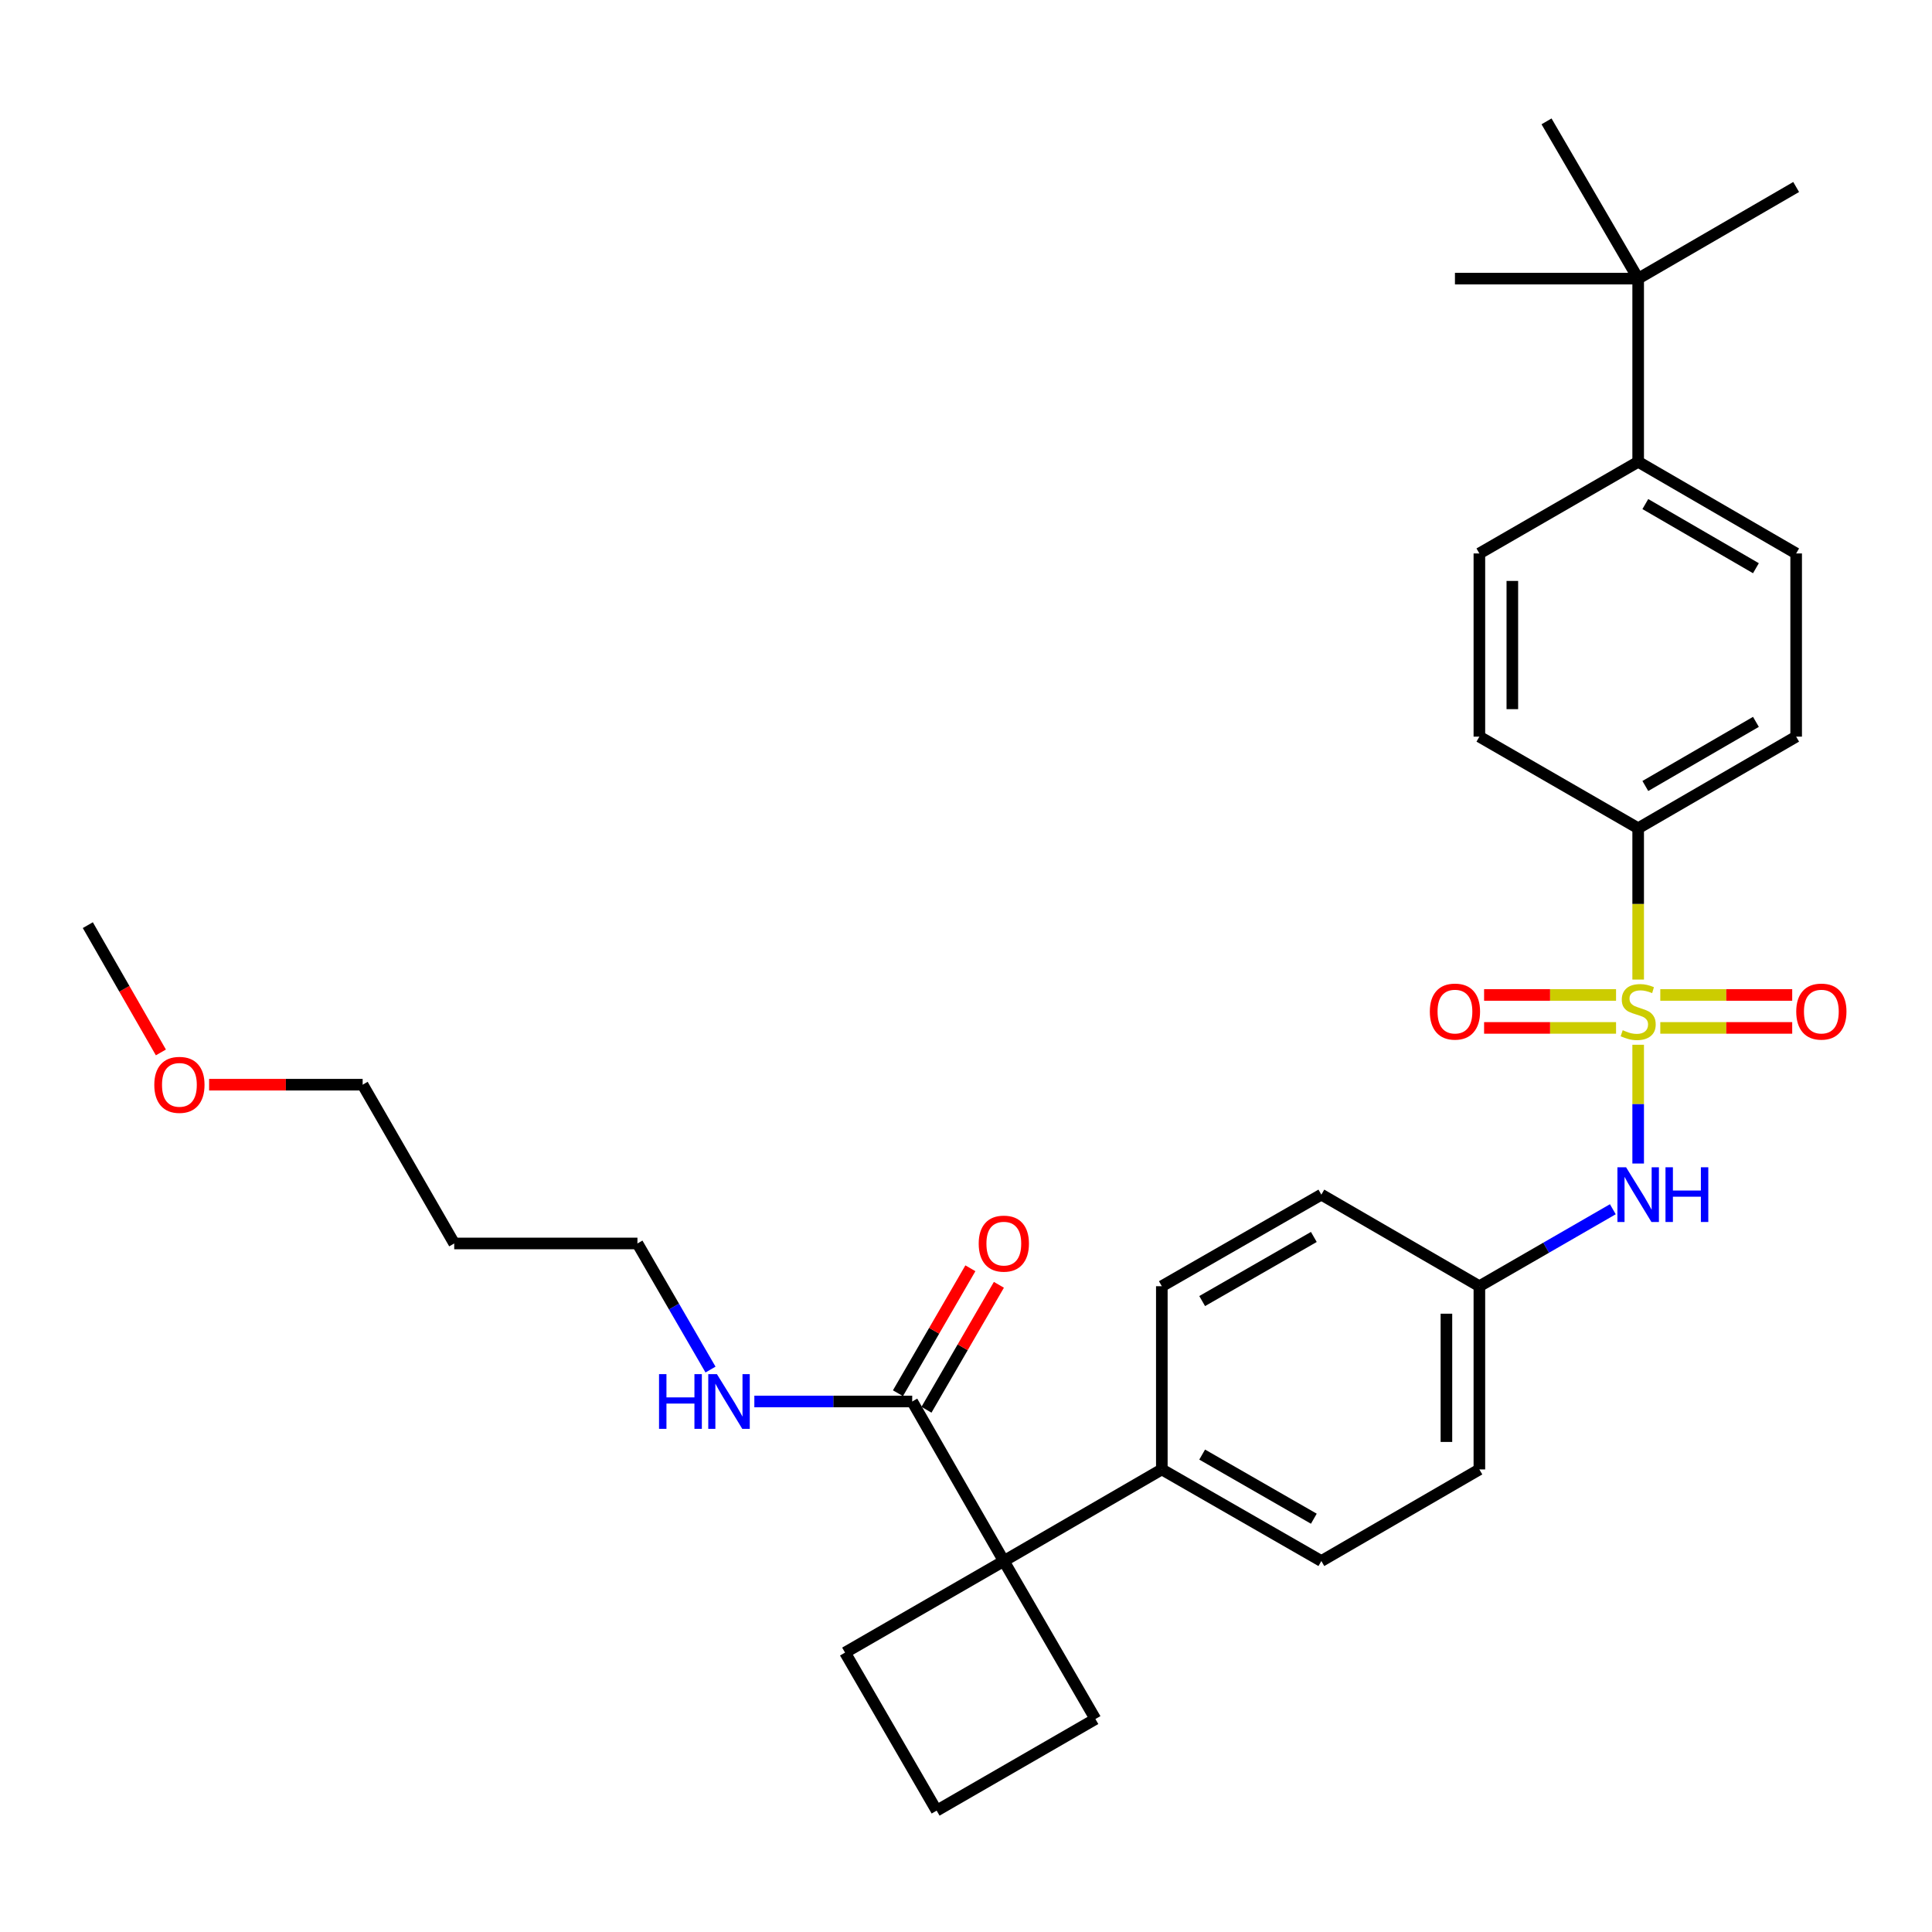 <?xml version='1.0' encoding='iso-8859-1'?>
<svg version='1.1' baseProfile='full'
              xmlns='http://www.w3.org/2000/svg'
                      xmlns:rdkit='http://www.rdkit.org/xml'
                      xmlns:xlink='http://www.w3.org/1999/xlink'
                  xml:space='preserve'
width='1000px' height='1000px' viewBox='0 0 1000 1000'>
<!-- END OF HEADER -->
<rect style='opacity:1.0;fill:#FFFFFF;stroke:none' width='1000' height='1000' x='0' y='0'> </rect>
<path class='bond-0' d='M 847.914,540.765 L 847.914,571.502' style='fill:none;fill-rule:evenodd;stroke:#CCCC00;stroke-width:6px;stroke-linecap:butt;stroke-linejoin:miter;stroke-opacity:1' />
<path class='bond-0' d='M 847.914,571.502 L 847.914,602.239' style='fill:none;fill-rule:evenodd;stroke:#0000FF;stroke-width:6px;stroke-linecap:butt;stroke-linejoin:miter;stroke-opacity:1' />
<path class='bond-3' d='M 847.914,507.024 L 847.914,467.861' style='fill:none;fill-rule:evenodd;stroke:#CCCC00;stroke-width:6px;stroke-linecap:butt;stroke-linejoin:miter;stroke-opacity:1' />
<path class='bond-3' d='M 847.914,467.861 L 847.914,428.699' style='fill:none;fill-rule:evenodd;stroke:#000000;stroke-width:6px;stroke-linecap:butt;stroke-linejoin:miter;stroke-opacity:1' />
<path class='bond-4' d='M 836.463,514.984 L 802.314,514.984' style='fill:none;fill-rule:evenodd;stroke:#CCCC00;stroke-width:6px;stroke-linecap:butt;stroke-linejoin:miter;stroke-opacity:1' />
<path class='bond-4' d='M 802.314,514.984 L 768.165,514.984' style='fill:none;fill-rule:evenodd;stroke:#FF0000;stroke-width:6px;stroke-linecap:butt;stroke-linejoin:miter;stroke-opacity:1' />
<path class='bond-4' d='M 836.463,532.044 L 802.314,532.044' style='fill:none;fill-rule:evenodd;stroke:#CCCC00;stroke-width:6px;stroke-linecap:butt;stroke-linejoin:miter;stroke-opacity:1' />
<path class='bond-4' d='M 802.314,532.044 L 768.165,532.044' style='fill:none;fill-rule:evenodd;stroke:#FF0000;stroke-width:6px;stroke-linecap:butt;stroke-linejoin:miter;stroke-opacity:1' />
<path class='bond-5' d='M 859.365,532.044 L 893.505,532.044' style='fill:none;fill-rule:evenodd;stroke:#CCCC00;stroke-width:6px;stroke-linecap:butt;stroke-linejoin:miter;stroke-opacity:1' />
<path class='bond-5' d='M 893.505,532.044 L 927.645,532.044' style='fill:none;fill-rule:evenodd;stroke:#FF0000;stroke-width:6px;stroke-linecap:butt;stroke-linejoin:miter;stroke-opacity:1' />
<path class='bond-5' d='M 859.365,514.984 L 893.505,514.984' style='fill:none;fill-rule:evenodd;stroke:#CCCC00;stroke-width:6px;stroke-linecap:butt;stroke-linejoin:miter;stroke-opacity:1' />
<path class='bond-5' d='M 893.505,514.984 L 927.645,514.984' style='fill:none;fill-rule:evenodd;stroke:#FF0000;stroke-width:6px;stroke-linecap:butt;stroke-linejoin:miter;stroke-opacity:1' />
<path class='bond-14' d='M 834.802,625.902 L 800.263,645.824' style='fill:none;fill-rule:evenodd;stroke:#0000FF;stroke-width:6px;stroke-linecap:butt;stroke-linejoin:miter;stroke-opacity:1' />
<path class='bond-14' d='M 800.263,645.824 L 765.723,665.746' style='fill:none;fill-rule:evenodd;stroke:#000000;stroke-width:6px;stroke-linecap:butt;stroke-linejoin:miter;stroke-opacity:1' />
<path class='bond-1' d='M 519.577,807.988 L 601.361,760.571' style='fill:none;fill-rule:evenodd;stroke:#000000;stroke-width:6px;stroke-linecap:butt;stroke-linejoin:miter;stroke-opacity:1' />
<path class='bond-2' d='M 519.577,807.988 L 472.16,725.409' style='fill:none;fill-rule:evenodd;stroke:#000000;stroke-width:6px;stroke-linecap:butt;stroke-linejoin:miter;stroke-opacity:1' />
<path class='bond-20' d='M 519.577,807.988 L 437.396,855.386' style='fill:none;fill-rule:evenodd;stroke:#000000;stroke-width:6px;stroke-linecap:butt;stroke-linejoin:miter;stroke-opacity:1' />
<path class='bond-21' d='M 519.577,807.988 L 566.985,889.762' style='fill:none;fill-rule:evenodd;stroke:#000000;stroke-width:6px;stroke-linecap:butt;stroke-linejoin:miter;stroke-opacity:1' />
<path class='bond-9' d='M 479.54,729.687 L 498.285,697.352' style='fill:none;fill-rule:evenodd;stroke:#000000;stroke-width:6px;stroke-linecap:butt;stroke-linejoin:miter;stroke-opacity:1' />
<path class='bond-9' d='M 498.285,697.352 L 517.03,665.018' style='fill:none;fill-rule:evenodd;stroke:#FF0000;stroke-width:6px;stroke-linecap:butt;stroke-linejoin:miter;stroke-opacity:1' />
<path class='bond-9' d='M 464.781,721.131 L 483.526,688.796' style='fill:none;fill-rule:evenodd;stroke:#000000;stroke-width:6px;stroke-linecap:butt;stroke-linejoin:miter;stroke-opacity:1' />
<path class='bond-9' d='M 483.526,688.796 L 502.271,656.461' style='fill:none;fill-rule:evenodd;stroke:#FF0000;stroke-width:6px;stroke-linecap:butt;stroke-linejoin:miter;stroke-opacity:1' />
<path class='bond-15' d='M 472.16,725.409 L 431.303,725.409' style='fill:none;fill-rule:evenodd;stroke:#000000;stroke-width:6px;stroke-linecap:butt;stroke-linejoin:miter;stroke-opacity:1' />
<path class='bond-15' d='M 431.303,725.409 L 390.446,725.409' style='fill:none;fill-rule:evenodd;stroke:#0000FF;stroke-width:6px;stroke-linecap:butt;stroke-linejoin:miter;stroke-opacity:1' />
<path class='bond-10' d='M 847.914,428.699 L 765.723,381.282' style='fill:none;fill-rule:evenodd;stroke:#000000;stroke-width:6px;stroke-linecap:butt;stroke-linejoin:miter;stroke-opacity:1' />
<path class='bond-11' d='M 847.914,428.699 L 929.688,381.282' style='fill:none;fill-rule:evenodd;stroke:#000000;stroke-width:6px;stroke-linecap:butt;stroke-linejoin:miter;stroke-opacity:1' />
<path class='bond-11' d='M 851.623,406.828 L 908.864,373.636' style='fill:none;fill-rule:evenodd;stroke:#000000;stroke-width:6px;stroke-linecap:butt;stroke-linejoin:miter;stroke-opacity:1' />
<path class='bond-6' d='M 601.361,760.571 L 683.931,807.988' style='fill:none;fill-rule:evenodd;stroke:#000000;stroke-width:6px;stroke-linecap:butt;stroke-linejoin:miter;stroke-opacity:1' />
<path class='bond-6' d='M 622.242,752.889 L 680.041,786.081' style='fill:none;fill-rule:evenodd;stroke:#000000;stroke-width:6px;stroke-linecap:butt;stroke-linejoin:miter;stroke-opacity:1' />
<path class='bond-32' d='M 601.361,760.571 L 601.361,665.746' style='fill:none;fill-rule:evenodd;stroke:#000000;stroke-width:6px;stroke-linecap:butt;stroke-linejoin:miter;stroke-opacity:1' />
<path class='bond-7' d='M 847.914,144.216 L 847.914,239.031' style='fill:none;fill-rule:evenodd;stroke:#000000;stroke-width:6px;stroke-linecap:butt;stroke-linejoin:miter;stroke-opacity:1' />
<path class='bond-26' d='M 847.914,144.216 L 800.478,62.821' style='fill:none;fill-rule:evenodd;stroke:#000000;stroke-width:6px;stroke-linecap:butt;stroke-linejoin:miter;stroke-opacity:1' />
<path class='bond-27' d='M 847.914,144.216 L 753.08,144.216' style='fill:none;fill-rule:evenodd;stroke:#000000;stroke-width:6px;stroke-linecap:butt;stroke-linejoin:miter;stroke-opacity:1' />
<path class='bond-28' d='M 847.914,144.216 L 929.688,96.789' style='fill:none;fill-rule:evenodd;stroke:#000000;stroke-width:6px;stroke-linecap:butt;stroke-linejoin:miter;stroke-opacity:1' />
<path class='bond-8' d='M 847.914,239.031 L 929.688,286.467' style='fill:none;fill-rule:evenodd;stroke:#000000;stroke-width:6px;stroke-linecap:butt;stroke-linejoin:miter;stroke-opacity:1' />
<path class='bond-8' d='M 851.62,260.903 L 908.862,294.108' style='fill:none;fill-rule:evenodd;stroke:#000000;stroke-width:6px;stroke-linecap:butt;stroke-linejoin:miter;stroke-opacity:1' />
<path class='bond-31' d='M 847.914,239.031 L 765.723,286.467' style='fill:none;fill-rule:evenodd;stroke:#000000;stroke-width:6px;stroke-linecap:butt;stroke-linejoin:miter;stroke-opacity:1' />
<path class='bond-12' d='M 765.723,381.282 L 765.723,286.467' style='fill:none;fill-rule:evenodd;stroke:#000000;stroke-width:6px;stroke-linecap:butt;stroke-linejoin:miter;stroke-opacity:1' />
<path class='bond-12' d='M 782.783,367.06 L 782.783,300.689' style='fill:none;fill-rule:evenodd;stroke:#000000;stroke-width:6px;stroke-linecap:butt;stroke-linejoin:miter;stroke-opacity:1' />
<path class='bond-13' d='M 929.688,381.282 L 929.688,286.467' style='fill:none;fill-rule:evenodd;stroke:#000000;stroke-width:6px;stroke-linecap:butt;stroke-linejoin:miter;stroke-opacity:1' />
<path class='bond-18' d='M 765.723,665.746 L 683.931,618.339' style='fill:none;fill-rule:evenodd;stroke:#000000;stroke-width:6px;stroke-linecap:butt;stroke-linejoin:miter;stroke-opacity:1' />
<path class='bond-19' d='M 765.723,665.746 L 765.723,760.571' style='fill:none;fill-rule:evenodd;stroke:#000000;stroke-width:6px;stroke-linecap:butt;stroke-linejoin:miter;stroke-opacity:1' />
<path class='bond-19' d='M 748.663,679.97 L 748.663,746.347' style='fill:none;fill-rule:evenodd;stroke:#000000;stroke-width:6px;stroke-linecap:butt;stroke-linejoin:miter;stroke-opacity:1' />
<path class='bond-25' d='M 367.761,708.885 L 348.849,676.251' style='fill:none;fill-rule:evenodd;stroke:#0000FF;stroke-width:6px;stroke-linecap:butt;stroke-linejoin:miter;stroke-opacity:1' />
<path class='bond-25' d='M 348.849,676.251 L 329.938,643.616' style='fill:none;fill-rule:evenodd;stroke:#000000;stroke-width:6px;stroke-linecap:butt;stroke-linejoin:miter;stroke-opacity:1' />
<path class='bond-16' d='M 601.361,665.746 L 683.931,618.339' style='fill:none;fill-rule:evenodd;stroke:#000000;stroke-width:6px;stroke-linecap:butt;stroke-linejoin:miter;stroke-opacity:1' />
<path class='bond-16' d='M 622.241,673.43 L 680.04,640.245' style='fill:none;fill-rule:evenodd;stroke:#000000;stroke-width:6px;stroke-linecap:butt;stroke-linejoin:miter;stroke-opacity:1' />
<path class='bond-17' d='M 683.931,807.988 L 765.723,760.571' style='fill:none;fill-rule:evenodd;stroke:#000000;stroke-width:6px;stroke-linecap:butt;stroke-linejoin:miter;stroke-opacity:1' />
<path class='bond-33' d='M 437.396,855.386 L 484.813,937.179' style='fill:none;fill-rule:evenodd;stroke:#000000;stroke-width:6px;stroke-linecap:butt;stroke-linejoin:miter;stroke-opacity:1' />
<path class='bond-23' d='M 566.985,889.762 L 484.813,937.179' style='fill:none;fill-rule:evenodd;stroke:#000000;stroke-width:6px;stroke-linecap:butt;stroke-linejoin:miter;stroke-opacity:1' />
<path class='bond-22' d='M 235.104,643.616 L 329.938,643.616' style='fill:none;fill-rule:evenodd;stroke:#000000;stroke-width:6px;stroke-linecap:butt;stroke-linejoin:miter;stroke-opacity:1' />
<path class='bond-29' d='M 235.104,643.616 L 187.706,561.435' style='fill:none;fill-rule:evenodd;stroke:#000000;stroke-width:6px;stroke-linecap:butt;stroke-linejoin:miter;stroke-opacity:1' />
<path class='bond-24' d='M 108.233,561.435 L 147.969,561.435' style='fill:none;fill-rule:evenodd;stroke:#FF0000;stroke-width:6px;stroke-linecap:butt;stroke-linejoin:miter;stroke-opacity:1' />
<path class='bond-24' d='M 147.969,561.435 L 187.706,561.435' style='fill:none;fill-rule:evenodd;stroke:#000000;stroke-width:6px;stroke-linecap:butt;stroke-linejoin:miter;stroke-opacity:1' />
<path class='bond-30' d='M 83.275,544.734 L 64.365,511.795' style='fill:none;fill-rule:evenodd;stroke:#FF0000;stroke-width:6px;stroke-linecap:butt;stroke-linejoin:miter;stroke-opacity:1' />
<path class='bond-30' d='M 64.365,511.795 L 45.455,478.855' style='fill:none;fill-rule:evenodd;stroke:#000000;stroke-width:6px;stroke-linecap:butt;stroke-linejoin:miter;stroke-opacity:1' />
<path  class='atom-0' d='M 839.914 533.234
Q 840.234 533.354, 841.554 533.914
Q 842.874 534.474, 844.314 534.834
Q 845.794 535.154, 847.234 535.154
Q 849.914 535.154, 851.474 533.874
Q 853.034 532.554, 853.034 530.274
Q 853.034 528.714, 852.234 527.754
Q 851.474 526.794, 850.274 526.274
Q 849.074 525.754, 847.074 525.154
Q 844.554 524.394, 843.034 523.674
Q 841.554 522.954, 840.474 521.434
Q 839.434 519.914, 839.434 517.354
Q 839.434 513.794, 841.834 511.594
Q 844.274 509.394, 849.074 509.394
Q 852.354 509.394, 856.074 510.954
L 855.154 514.034
Q 851.754 512.634, 849.194 512.634
Q 846.434 512.634, 844.914 513.794
Q 843.394 514.914, 843.434 516.874
Q 843.434 518.394, 844.194 519.314
Q 844.994 520.234, 846.114 520.754
Q 847.274 521.274, 849.194 521.874
Q 851.754 522.674, 853.274 523.474
Q 854.794 524.274, 855.874 525.914
Q 856.994 527.514, 856.994 530.274
Q 856.994 534.194, 854.354 536.314
Q 851.754 538.394, 847.394 538.394
Q 844.874 538.394, 842.954 537.834
Q 841.074 537.314, 838.834 536.394
L 839.914 533.234
' fill='#CCCC00'/>
<path  class='atom-1' d='M 841.654 604.179
L 850.934 619.179
Q 851.854 620.659, 853.334 623.339
Q 854.814 626.019, 854.894 626.179
L 854.894 604.179
L 858.654 604.179
L 858.654 632.499
L 854.774 632.499
L 844.814 616.099
Q 843.654 614.179, 842.414 611.979
Q 841.214 609.779, 840.854 609.099
L 840.854 632.499
L 837.174 632.499
L 837.174 604.179
L 841.654 604.179
' fill='#0000FF'/>
<path  class='atom-1' d='M 862.054 604.179
L 865.894 604.179
L 865.894 616.219
L 880.374 616.219
L 880.374 604.179
L 884.214 604.179
L 884.214 632.499
L 880.374 632.499
L 880.374 619.419
L 865.894 619.419
L 865.894 632.499
L 862.054 632.499
L 862.054 604.179
' fill='#0000FF'/>
<path  class='atom-5' d='M 740.08 523.594
Q 740.08 516.794, 743.44 512.994
Q 746.8 509.194, 753.08 509.194
Q 759.36 509.194, 762.72 512.994
Q 766.08 516.794, 766.08 523.594
Q 766.08 530.474, 762.68 534.394
Q 759.28 538.274, 753.08 538.274
Q 746.84 538.274, 743.44 534.394
Q 740.08 530.514, 740.08 523.594
M 753.08 535.074
Q 757.4 535.074, 759.72 532.194
Q 762.08 529.274, 762.08 523.594
Q 762.08 518.034, 759.72 515.234
Q 757.4 512.394, 753.08 512.394
Q 748.76 512.394, 746.4 515.194
Q 744.08 517.994, 744.08 523.594
Q 744.08 529.314, 746.4 532.194
Q 748.76 535.074, 753.08 535.074
' fill='#FF0000'/>
<path  class='atom-6' d='M 929.729 523.594
Q 929.729 516.794, 933.089 512.994
Q 936.449 509.194, 942.729 509.194
Q 949.009 509.194, 952.369 512.994
Q 955.729 516.794, 955.729 523.594
Q 955.729 530.474, 952.329 534.394
Q 948.929 538.274, 942.729 538.274
Q 936.489 538.274, 933.089 534.394
Q 929.729 530.514, 929.729 523.594
M 942.729 535.074
Q 947.049 535.074, 949.369 532.194
Q 951.729 529.274, 951.729 523.594
Q 951.729 518.034, 949.369 515.234
Q 947.049 512.394, 942.729 512.394
Q 938.409 512.394, 936.049 515.194
Q 933.729 517.994, 933.729 523.594
Q 933.729 529.314, 936.049 532.194
Q 938.409 535.074, 942.729 535.074
' fill='#FF0000'/>
<path  class='atom-10' d='M 506.577 643.696
Q 506.577 636.896, 509.937 633.096
Q 513.297 629.296, 519.577 629.296
Q 525.857 629.296, 529.217 633.096
Q 532.577 636.896, 532.577 643.696
Q 532.577 650.576, 529.177 654.496
Q 525.777 658.376, 519.577 658.376
Q 513.337 658.376, 509.937 654.496
Q 506.577 650.616, 506.577 643.696
M 519.577 655.176
Q 523.897 655.176, 526.217 652.296
Q 528.577 649.376, 528.577 643.696
Q 528.577 638.136, 526.217 635.336
Q 523.897 632.496, 519.577 632.496
Q 515.257 632.496, 512.897 635.296
Q 510.577 638.096, 510.577 643.696
Q 510.577 649.416, 512.897 652.296
Q 515.257 655.176, 519.577 655.176
' fill='#FF0000'/>
<path  class='atom-16' d='M 341.116 711.249
L 344.956 711.249
L 344.956 723.289
L 359.436 723.289
L 359.436 711.249
L 363.276 711.249
L 363.276 739.569
L 359.436 739.569
L 359.436 726.489
L 344.956 726.489
L 344.956 739.569
L 341.116 739.569
L 341.116 711.249
' fill='#0000FF'/>
<path  class='atom-16' d='M 371.076 711.249
L 380.356 726.249
Q 381.276 727.729, 382.756 730.409
Q 384.236 733.089, 384.316 733.249
L 384.316 711.249
L 388.076 711.249
L 388.076 739.569
L 384.196 739.569
L 374.236 723.169
Q 373.076 721.249, 371.836 719.049
Q 370.636 716.849, 370.276 716.169
L 370.276 739.569
L 366.596 739.569
L 366.596 711.249
L 371.076 711.249
' fill='#0000FF'/>
<path  class='atom-25' d='M 79.862 561.515
Q 79.862 554.715, 83.222 550.915
Q 86.582 547.115, 92.862 547.115
Q 99.142 547.115, 102.502 550.915
Q 105.862 554.715, 105.862 561.515
Q 105.862 568.395, 102.462 572.315
Q 99.062 576.195, 92.862 576.195
Q 86.622 576.195, 83.222 572.315
Q 79.862 568.435, 79.862 561.515
M 92.862 572.995
Q 97.182 572.995, 99.502 570.115
Q 101.862 567.195, 101.862 561.515
Q 101.862 555.955, 99.502 553.155
Q 97.182 550.315, 92.862 550.315
Q 88.542 550.315, 86.182 553.115
Q 83.862 555.915, 83.862 561.515
Q 83.862 567.235, 86.182 570.115
Q 88.542 572.995, 92.862 572.995
' fill='#FF0000'/>
</svg>
